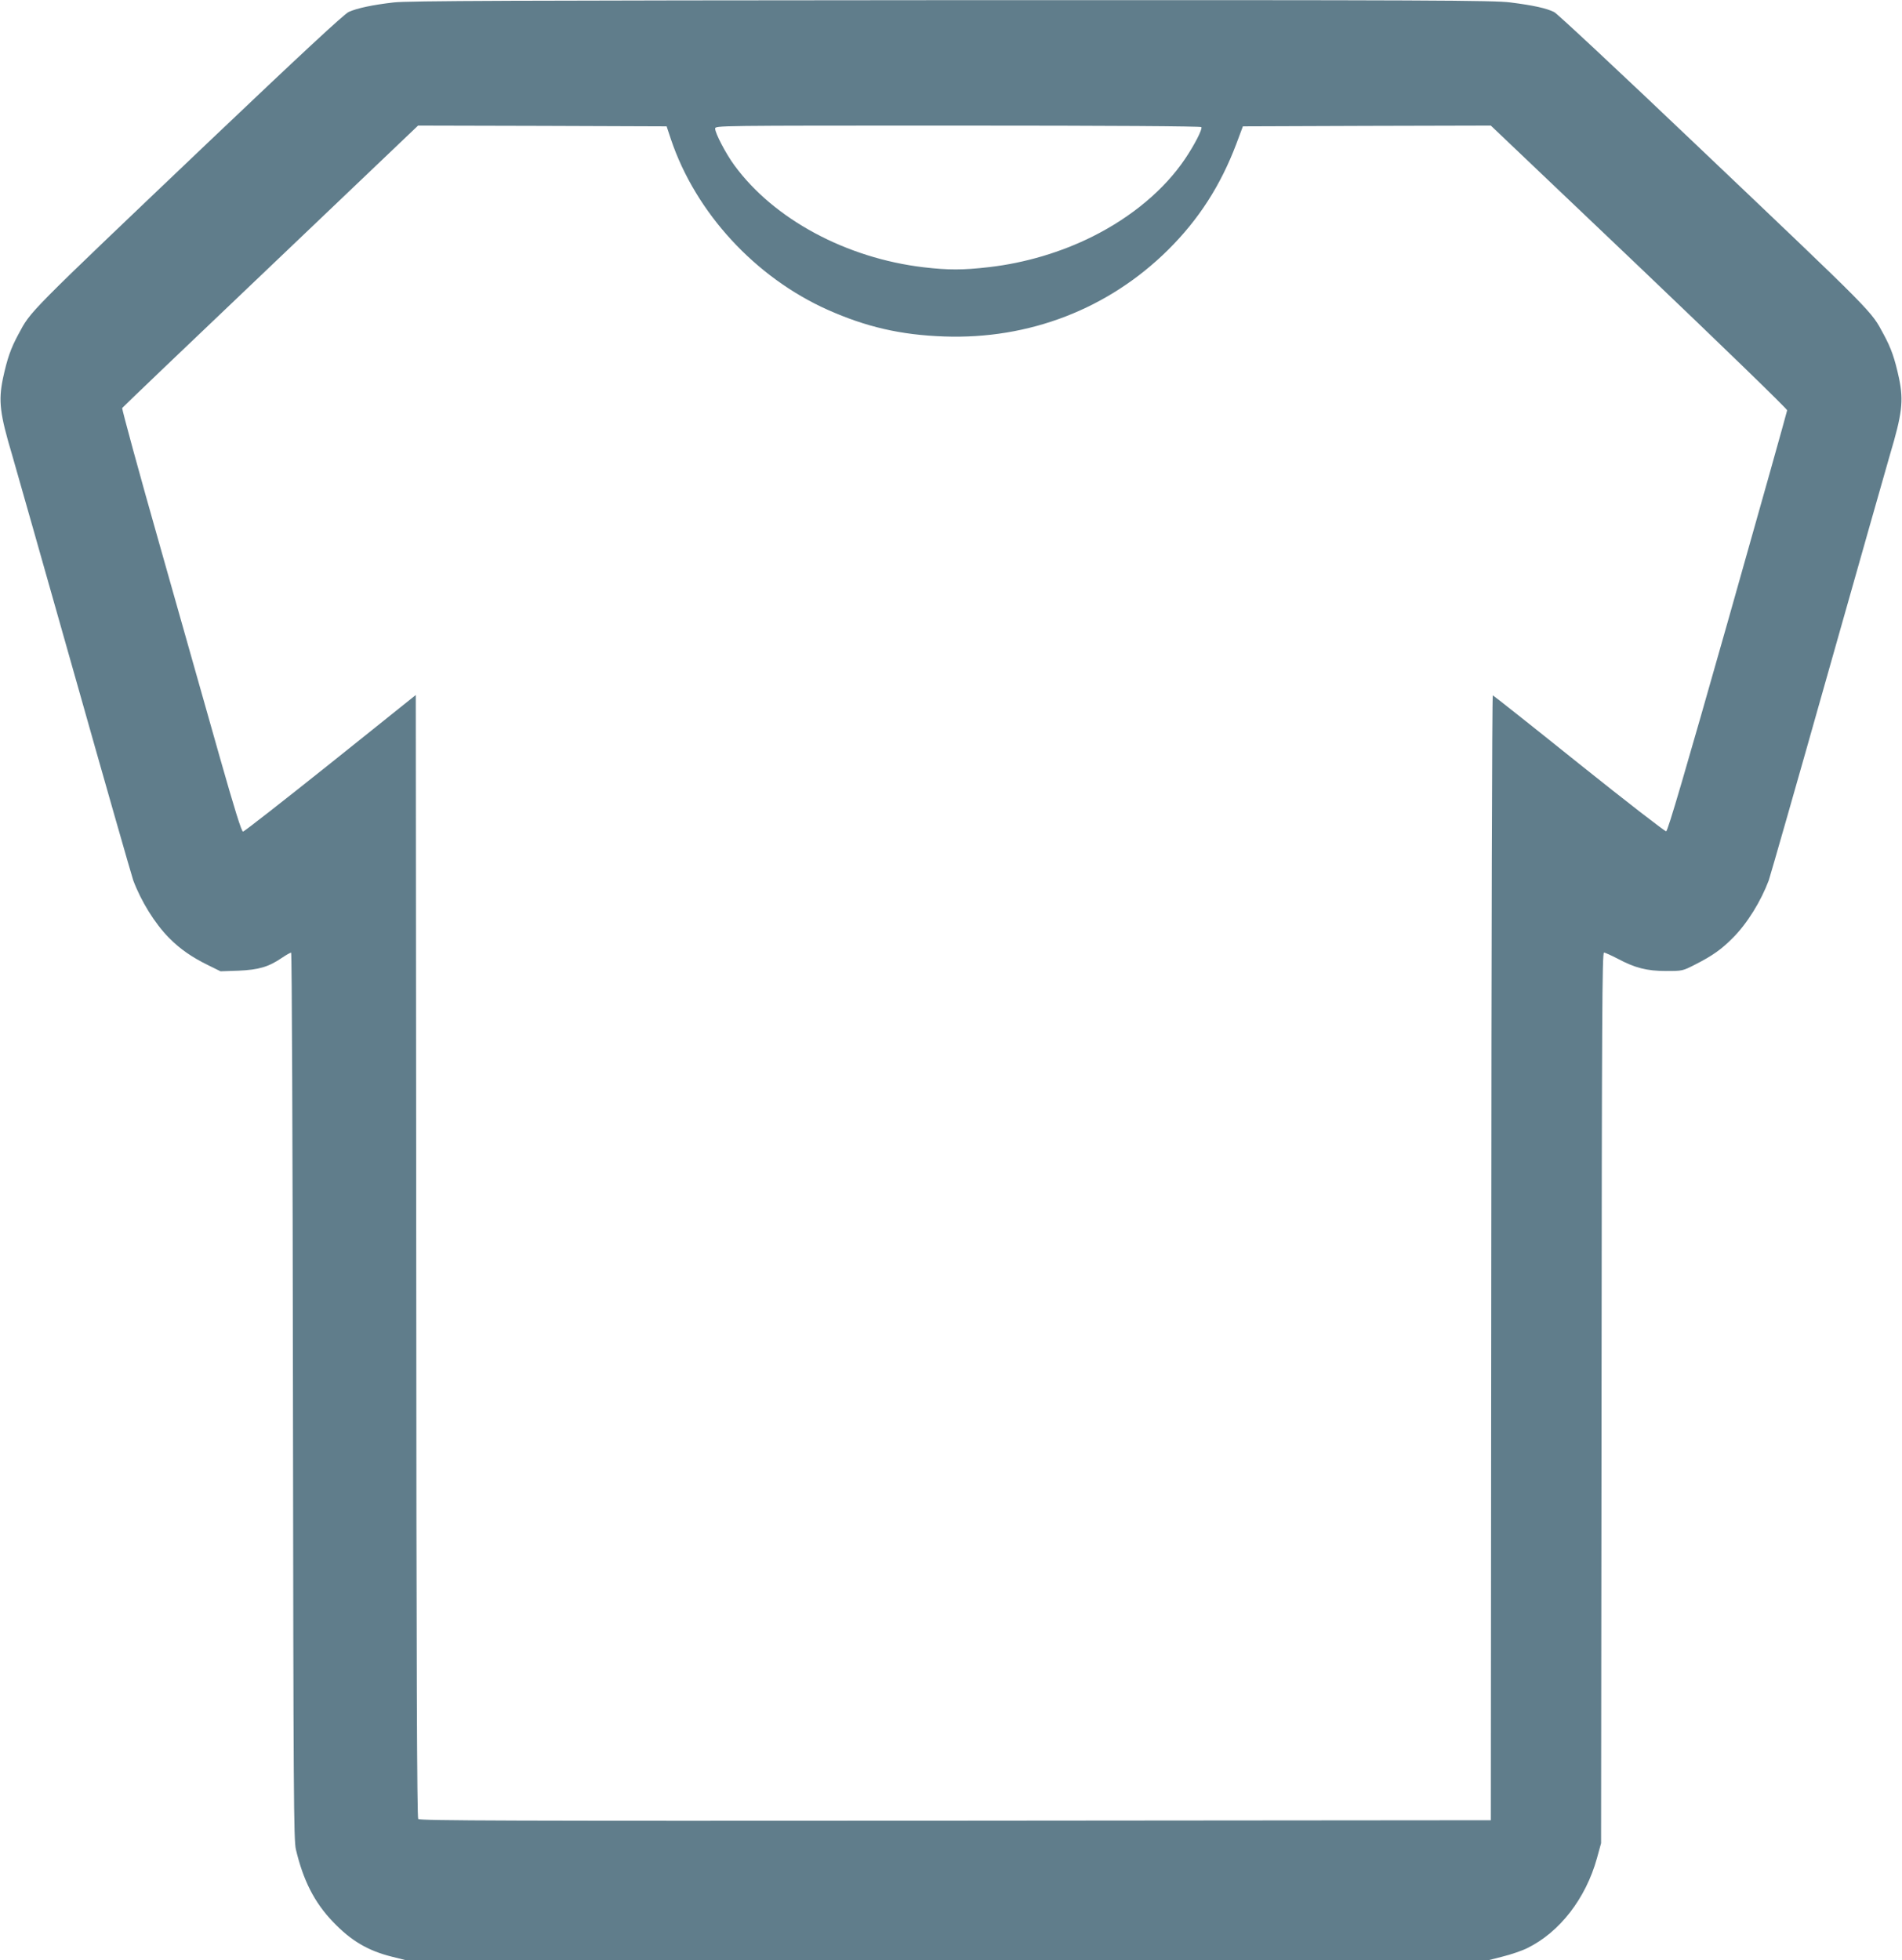 <?xml version="1.0" standalone="no"?>
<!DOCTYPE svg PUBLIC "-//W3C//DTD SVG 20010904//EN"
 "http://www.w3.org/TR/2001/REC-SVG-20010904/DTD/svg10.dtd">
<svg version="1.0" xmlns="http://www.w3.org/2000/svg"
 width="1242pt" height="1280pt" viewBox="0 0 1242 1280"
 preserveAspectRatio="xMidYMid meet">
<g transform="translate(0,1280) scale(0.1,-0.1)"
fill="#607d8b" stroke="none">
<path d="M2570 12784 c-138 -16 -237 -37 -293 -62 -29 -13 -308 -272 -917
-851 -1198 -1141 -1156 -1098 -1240 -1254 -50 -92 -73 -159 -101 -289 -30
-146 -20 -230 60 -498 22 -74 204 -718 406 -1430 201 -712 375 -1319 385
-1348 51 -136 140 -281 234 -376 72 -73 150 -127 259 -180 l77 -38 118 4 c131
6 195 24 283 84 28 19 55 34 60 34 5 0 10 -1245 12 -2892 3 -2634 5 -2899 19
-2963 48 -203 121 -347 242 -473 117 -123 228 -189 385 -228 l96 -24 3530 0
3530 0 98 25 c53 13 126 38 160 55 212 104 382 324 455 587 l27 98 3 2908 c2
2493 4 2907 16 2907 8 0 47 -18 88 -39 114 -61 192 -81 317 -81 107 0 108 0
192 43 112 57 171 99 245 174 94 94 183 239 234 375 10 29 184 636 385 1348
202 712 384 1356 406 1430 80 268 90 352 60 498 -28 130 -51 197 -101 289 -84
156 -42 114 -1239 1252 -481 458 -891 841 -912 852 -50 25 -135 44 -286 63
-108 14 -506 16 -3650 15 -2888 -2 -3549 -4 -3643 -15z m1811 -893 c161 -479
550 -902 1024 -1114 252 -112 476 -164 760 -174 555 -20 1073 180 1462 565
200 198 343 420 446 692 l43 115 810 3 809 2 968 -921 c533 -508 967 -929 967
-938 -1 -9 -175 -630 -388 -1381 -279 -983 -391 -1366 -402 -1368 -8 -1 -265
198 -570 442 -305 245 -558 445 -562 446 -5 0 -9 -1653 -10 -3672 l-3 -3673
-3496 -3 c-2928 -2 -3498 0 -3508 11 -8 10 -12 987 -13 3677 l-3 3662 -557
-446 c-307 -245 -564 -446 -571 -446 -10 0 -56 149 -151 483 -75 265 -251 885
-390 1377 -140 492 -251 900 -248 906 4 6 440 423 970 927 l962 917 812 -2
811 -3 28 -84z m3464 79 c8 -13 -46 -118 -107 -208 -134 -199 -347 -378 -603
-506 -206 -103 -441 -173 -675 -200 -169 -20 -271 -20 -430 -1 -505 60 -977
314 -1234 665 -55 74 -126 210 -126 240 0 20 1 20 1584 20 1002 0 1587 -4
1591 -10z"/>
</g>
</svg>
